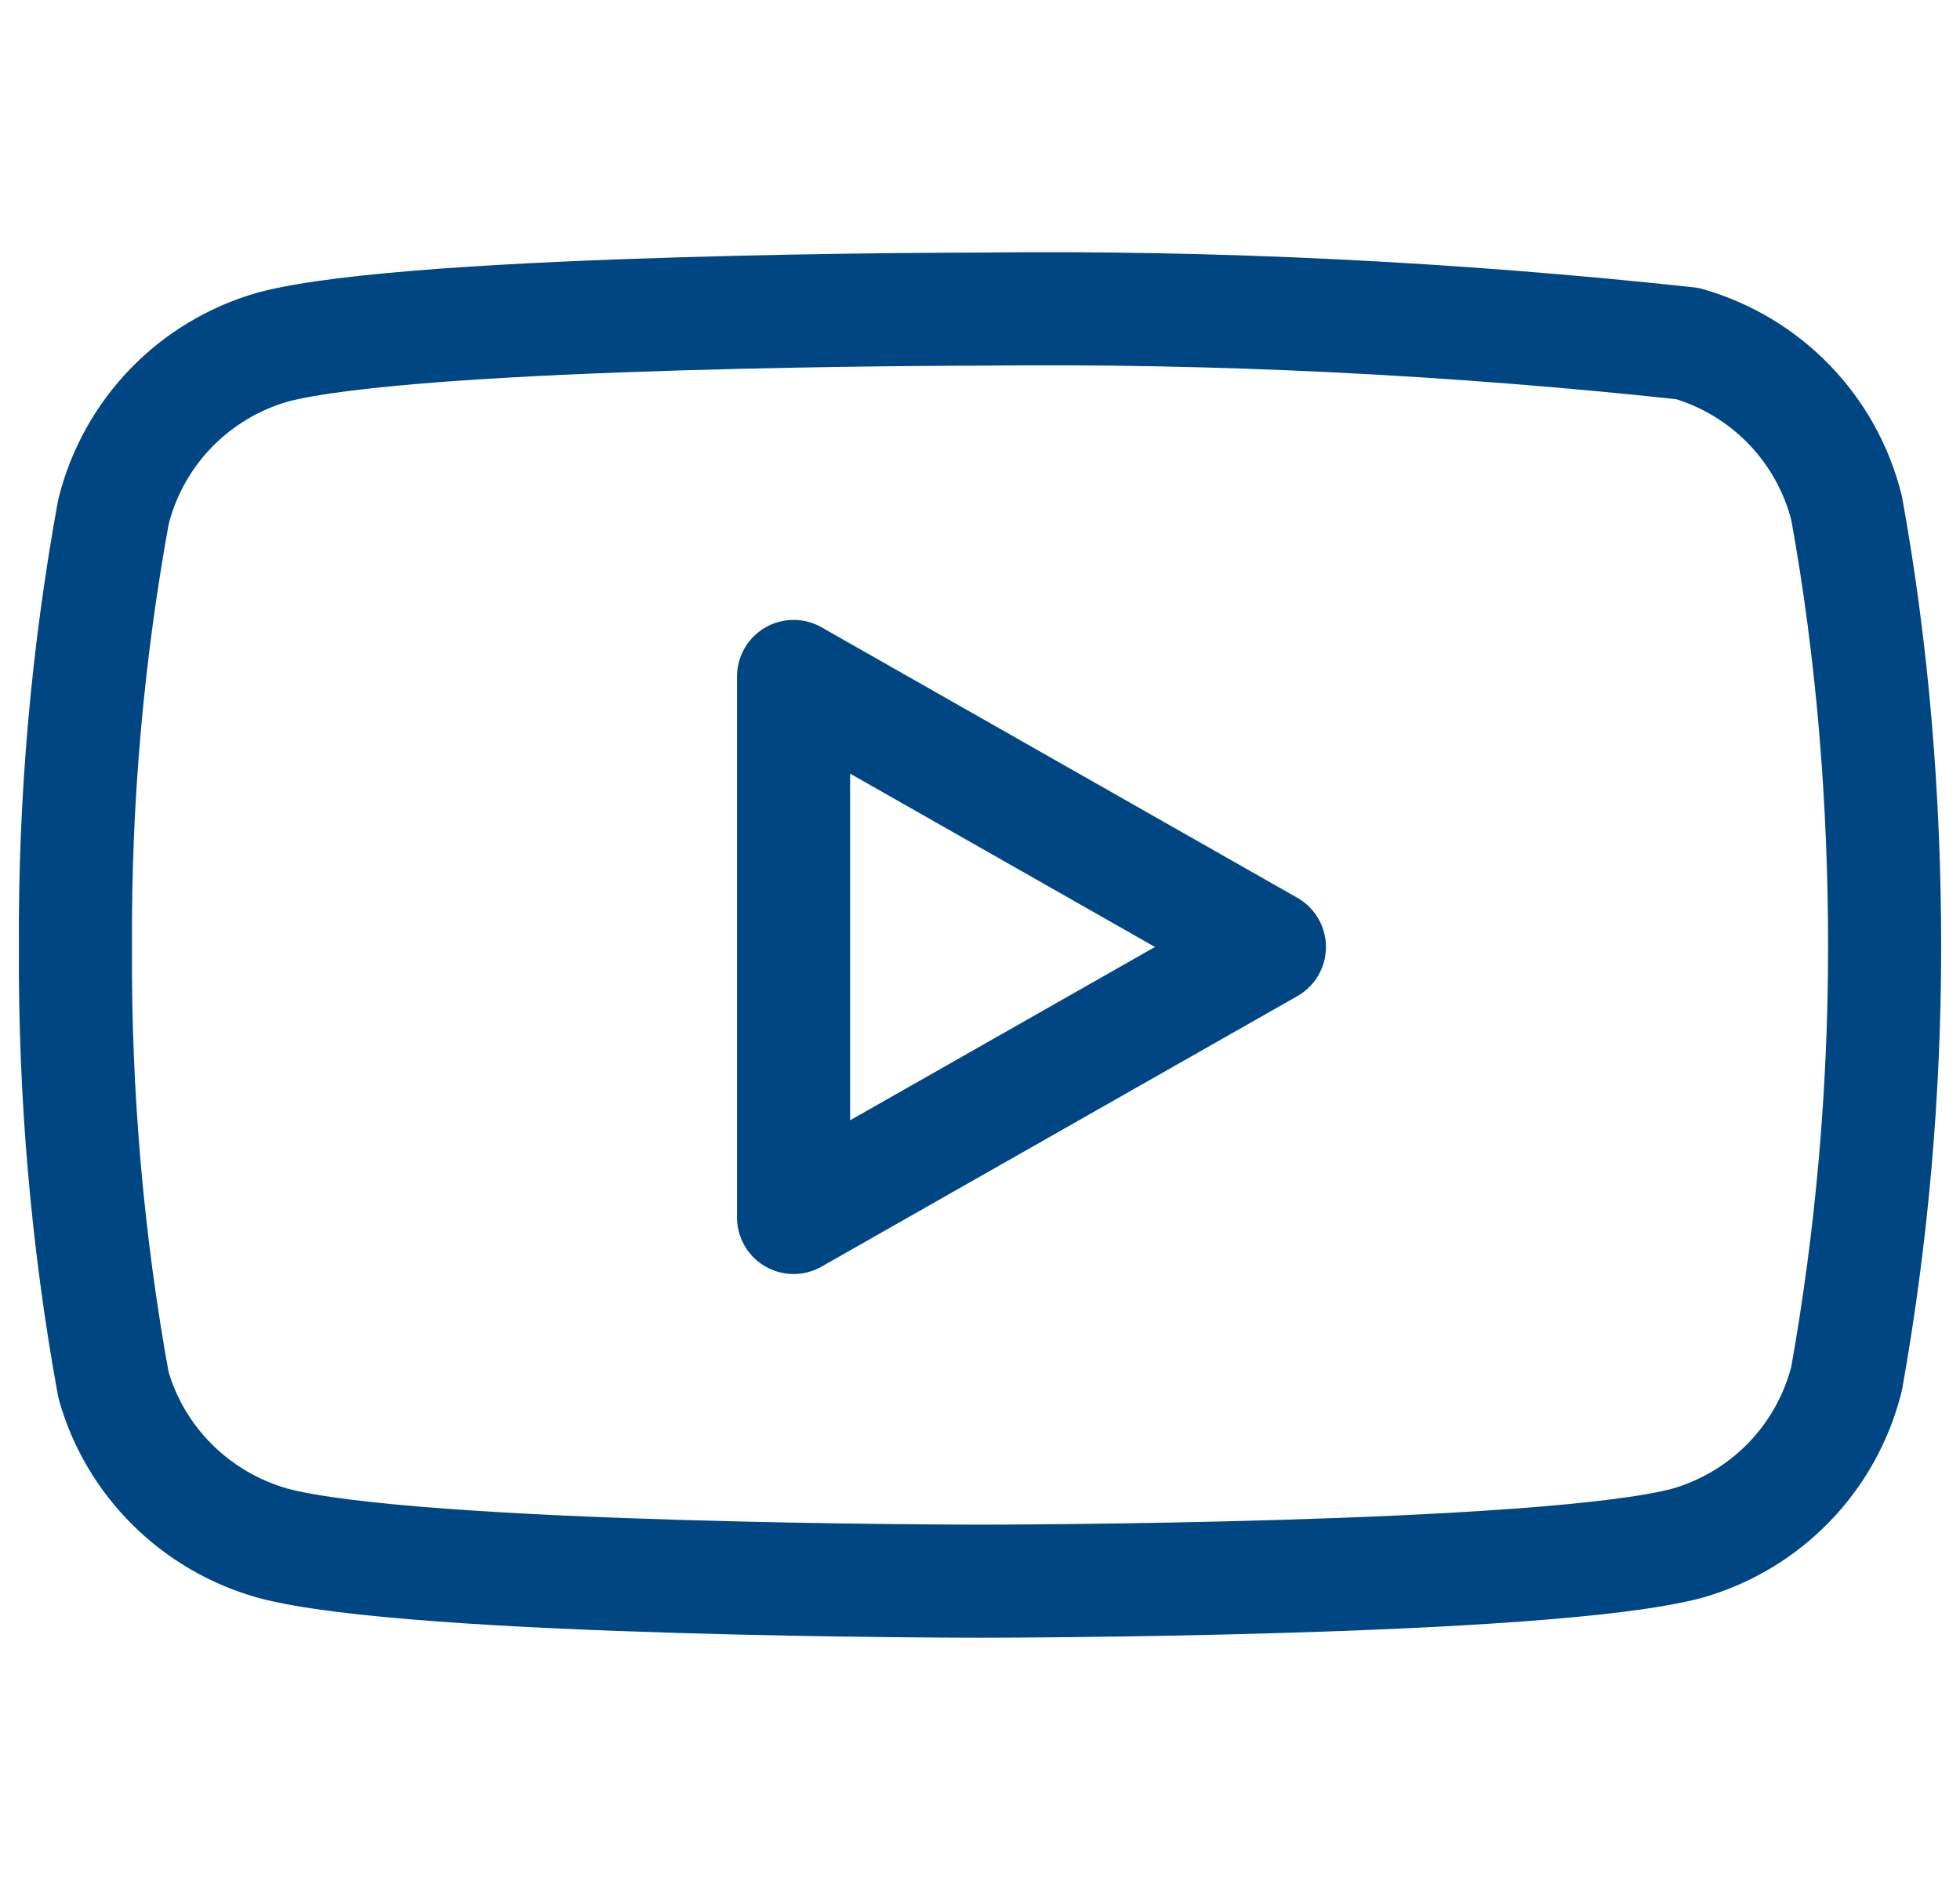 <svg width="26" height="25" viewBox="0 0 26 25" fill="none" xmlns="http://www.w3.org/2000/svg">
<g id="youtube">
<g id="Icon feather-youtube">
<path id="Trazado 3337" d="M24.496 6.74C24.232 5.684 23.428 4.856 22.384 4.556C19.264 4.22 16.132 4.064 13 4.1C13 4.1 5.5 4.1 3.617 4.604C2.573 4.904 1.769 5.732 1.505 6.788C1.157 8.696 0.989 10.628 1.001 12.56C0.989 14.504 1.157 16.46 1.505 18.368C1.793 19.388 2.597 20.18 3.617 20.468C5.488 20.972 13 20.972 13 20.972C13 20.972 20.5 20.972 22.384 20.468C23.428 20.168 24.232 19.34 24.496 18.284C24.832 16.4 25 14.48 25 12.56C25 10.616 24.844 8.66 24.496 6.74Z" stroke="#004682" stroke-width="1.5" stroke-linecap="round" stroke-linejoin="round"/>
<path id="Trazado 3338" d="M10.527 16.148L16.839 12.56L10.527 8.972V16.148Z" stroke="#004682" stroke-width="1.5" stroke-linecap="round" stroke-linejoin="round"/>
</g>
</g>
</svg>